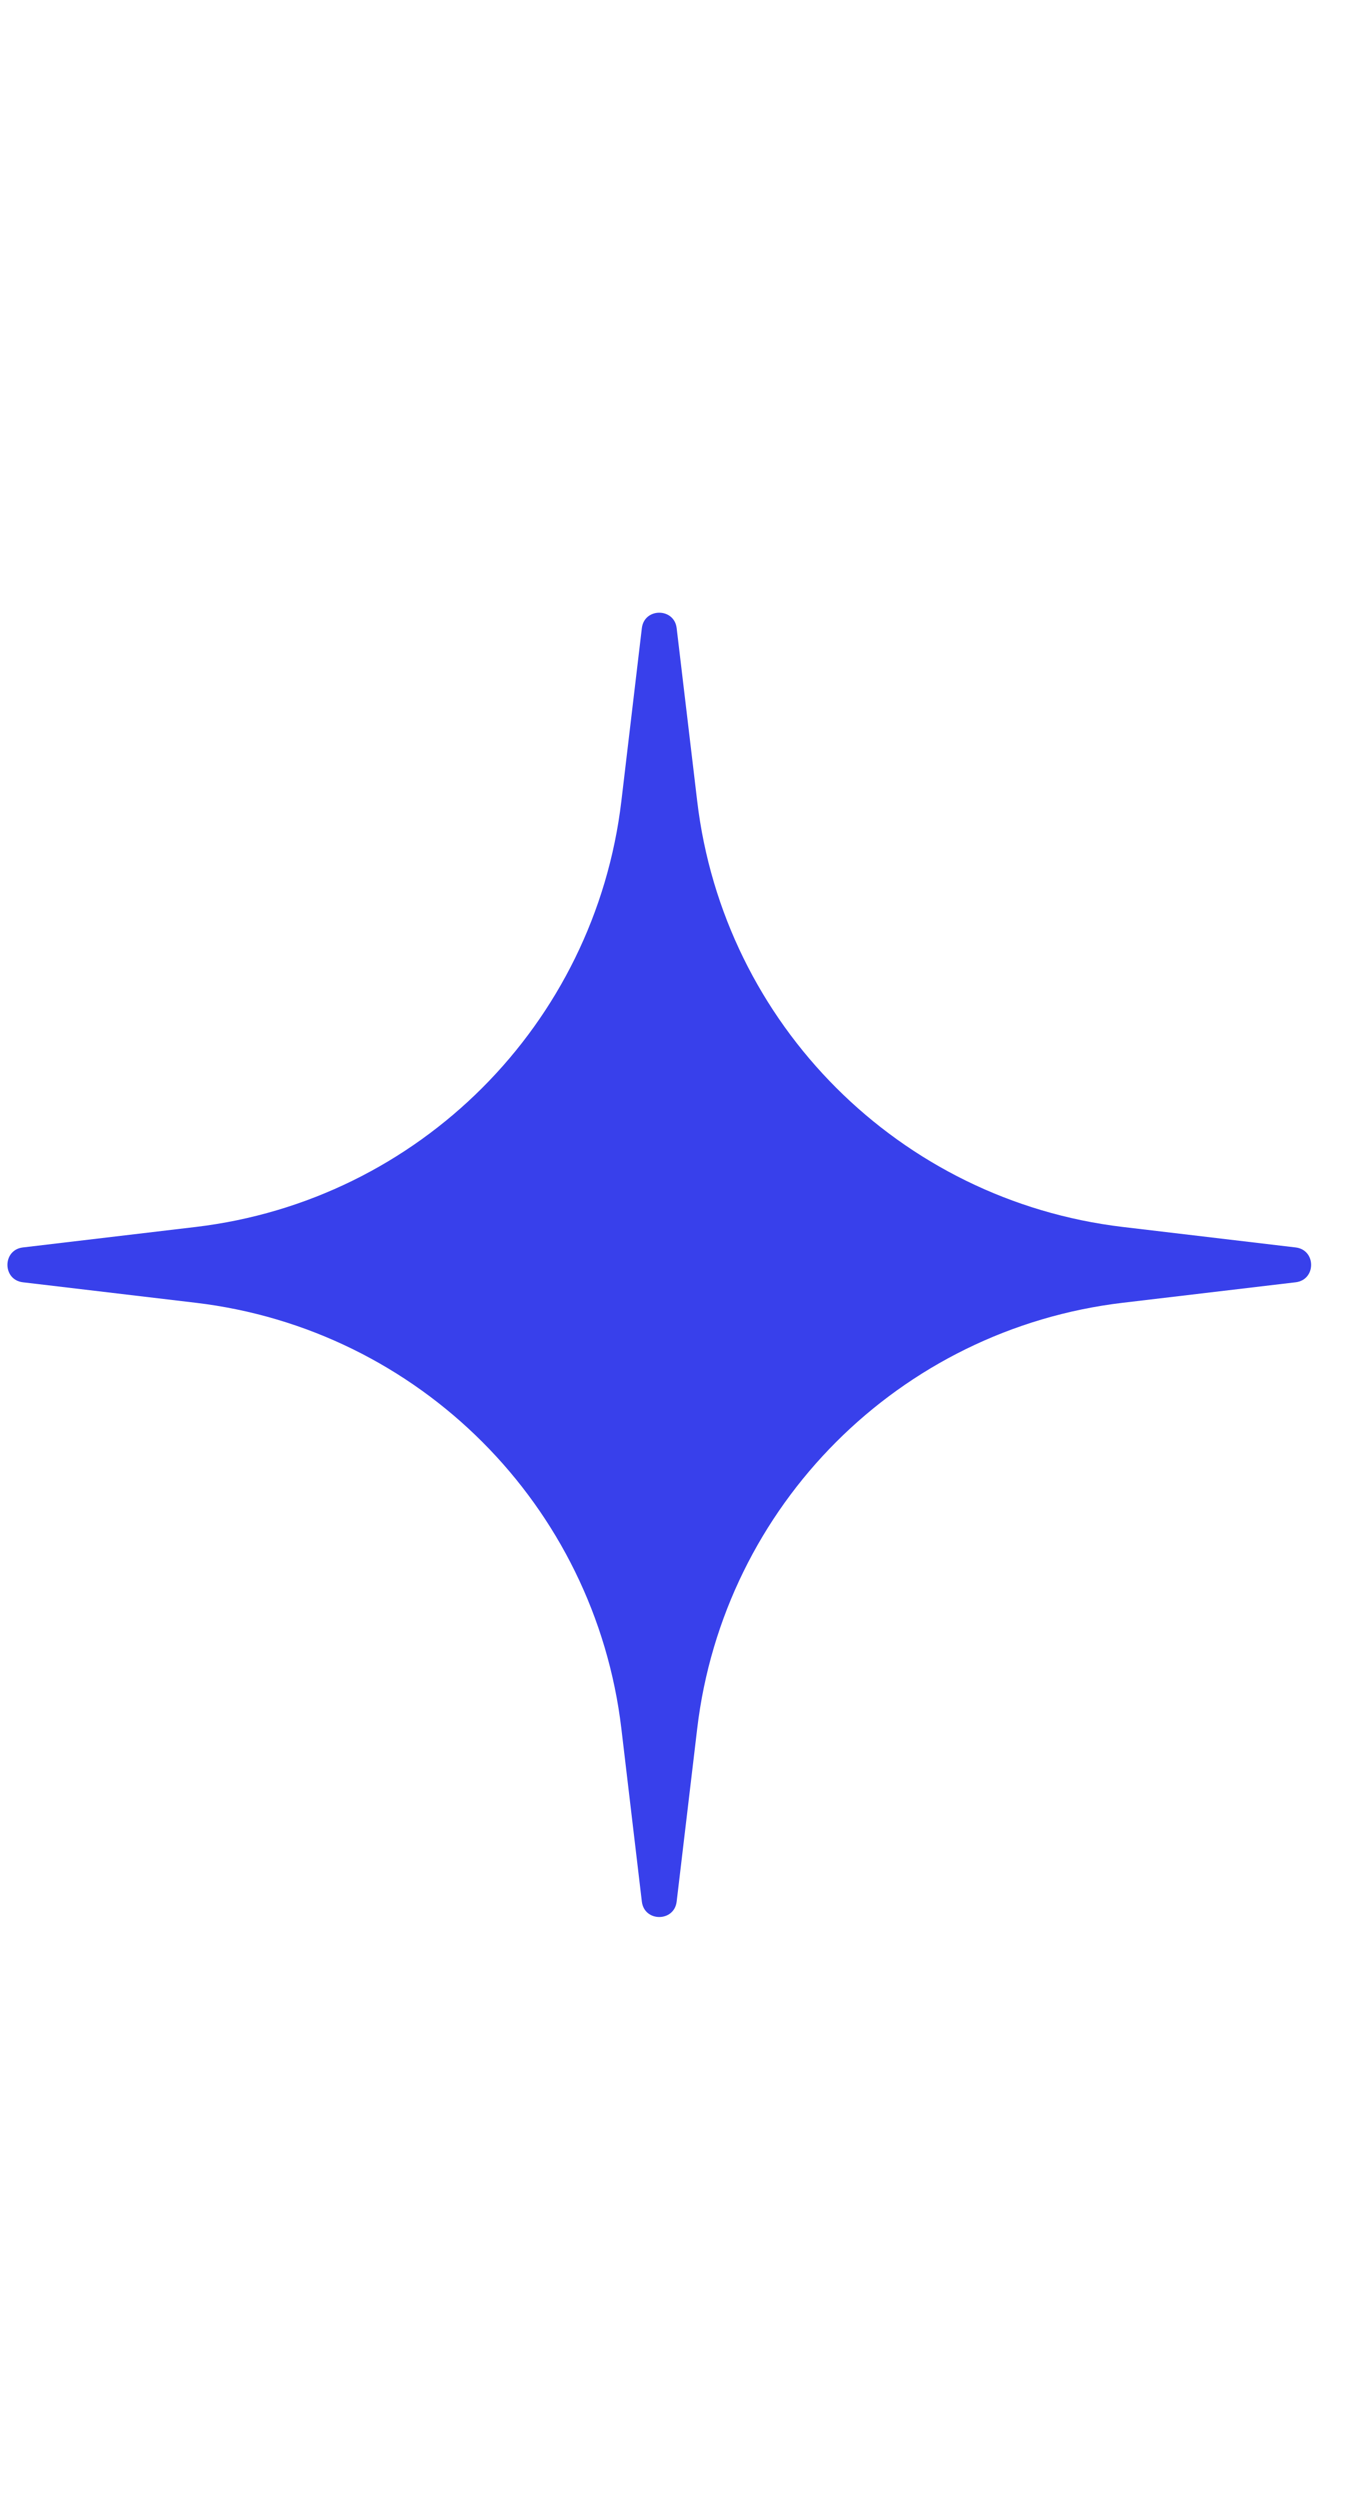 <svg width="25" height="46" viewBox="0 0 25 46" fill="none" xmlns="http://www.w3.org/2000/svg">
<path d="M23.852 22.953C24.232 22.998 24.232 23.549 23.852 23.594L20.67 23.971C16.561 24.459 13.322 27.698 12.835 31.807L12.457 34.989C12.412 35.368 11.861 35.368 11.816 34.989L11.439 31.807C10.951 27.698 7.712 24.459 3.603 23.971L0.421 23.594C0.042 23.549 0.042 22.998 0.421 22.953L3.603 22.576C7.712 22.088 10.951 18.849 11.439 14.74L11.816 11.558C11.861 11.179 12.412 11.179 12.457 11.558L12.835 14.74C13.322 18.849 16.561 22.088 20.67 22.576L23.852 22.953Z" fill="#3840EB"/>
</svg>
